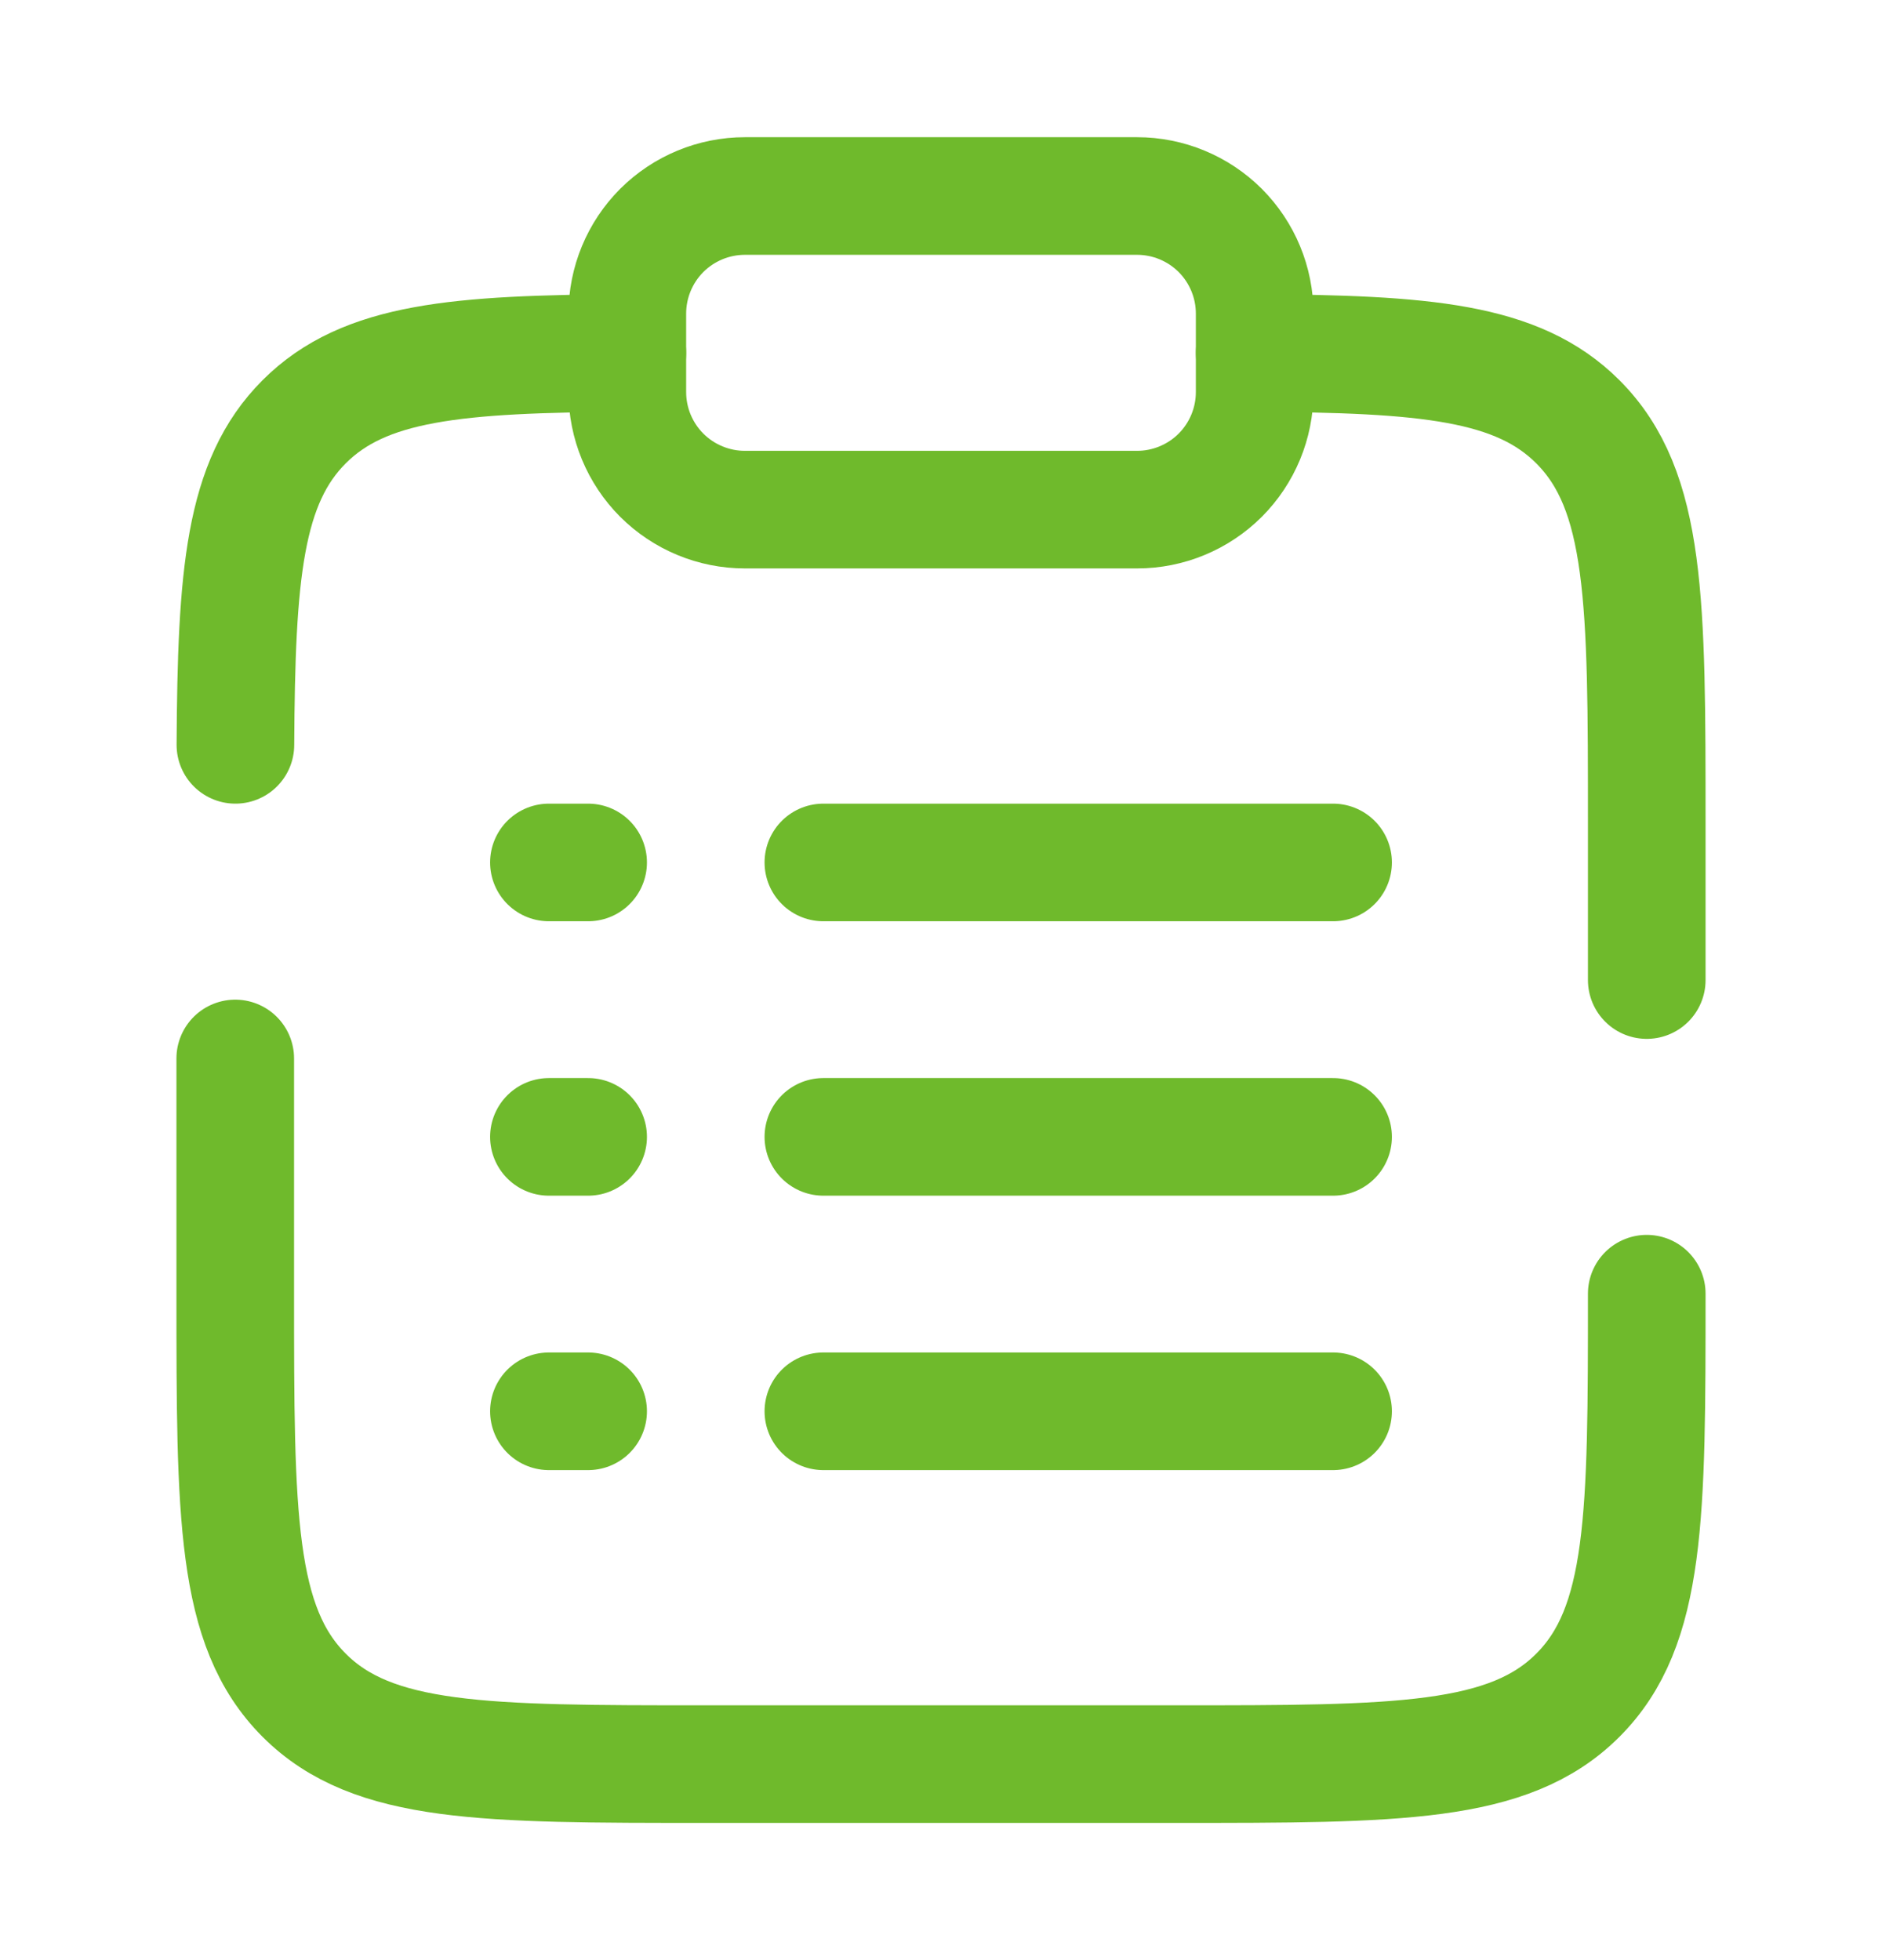 <svg width="24" height="25" viewBox="0 0 24 25" fill="none" xmlns="http://www.w3.org/2000/svg">
<path d="M10.5 14.5H17M7 14.5H7.5M7 11H7.5M7 18H7.5M10.5 11H17M10.5 18H17" stroke="#6FBA2C" stroke-width="1.5" stroke-linecap="round"/>
<path d="M8 4C8 3.602 8.158 3.221 8.439 2.939C8.721 2.658 9.102 2.5 9.5 2.5H14.5C14.898 2.5 15.279 2.658 15.561 2.939C15.842 3.221 16 3.602 16 4V5C16 5.398 15.842 5.779 15.561 6.061C15.279 6.342 14.898 6.5 14.5 6.5H9.5C9.102 6.5 8.721 6.342 8.439 6.061C8.158 5.779 8 5.398 8 5V4Z" stroke="#6FBA2C" stroke-width="1.5"/>
<path d="M21 16.5C21 19.329 21 20.743 20.121 21.622C19.243 22.5 17.828 22.5 15 22.5H9C6.172 22.5 4.757 22.5 3.879 21.622C3 20.742 3 19.329 3 16.5V13.5M16 4.502C18.175 4.514 19.353 4.611 20.121 5.379C21 6.258 21 7.672 21 10.5V12.5M8 4.502C5.825 4.514 4.647 4.611 3.879 5.379C3.111 6.147 3.014 7.325 3.002 9.5" stroke="#6FBA2C" stroke-width="1.5" stroke-linecap="round"/>
</svg>

